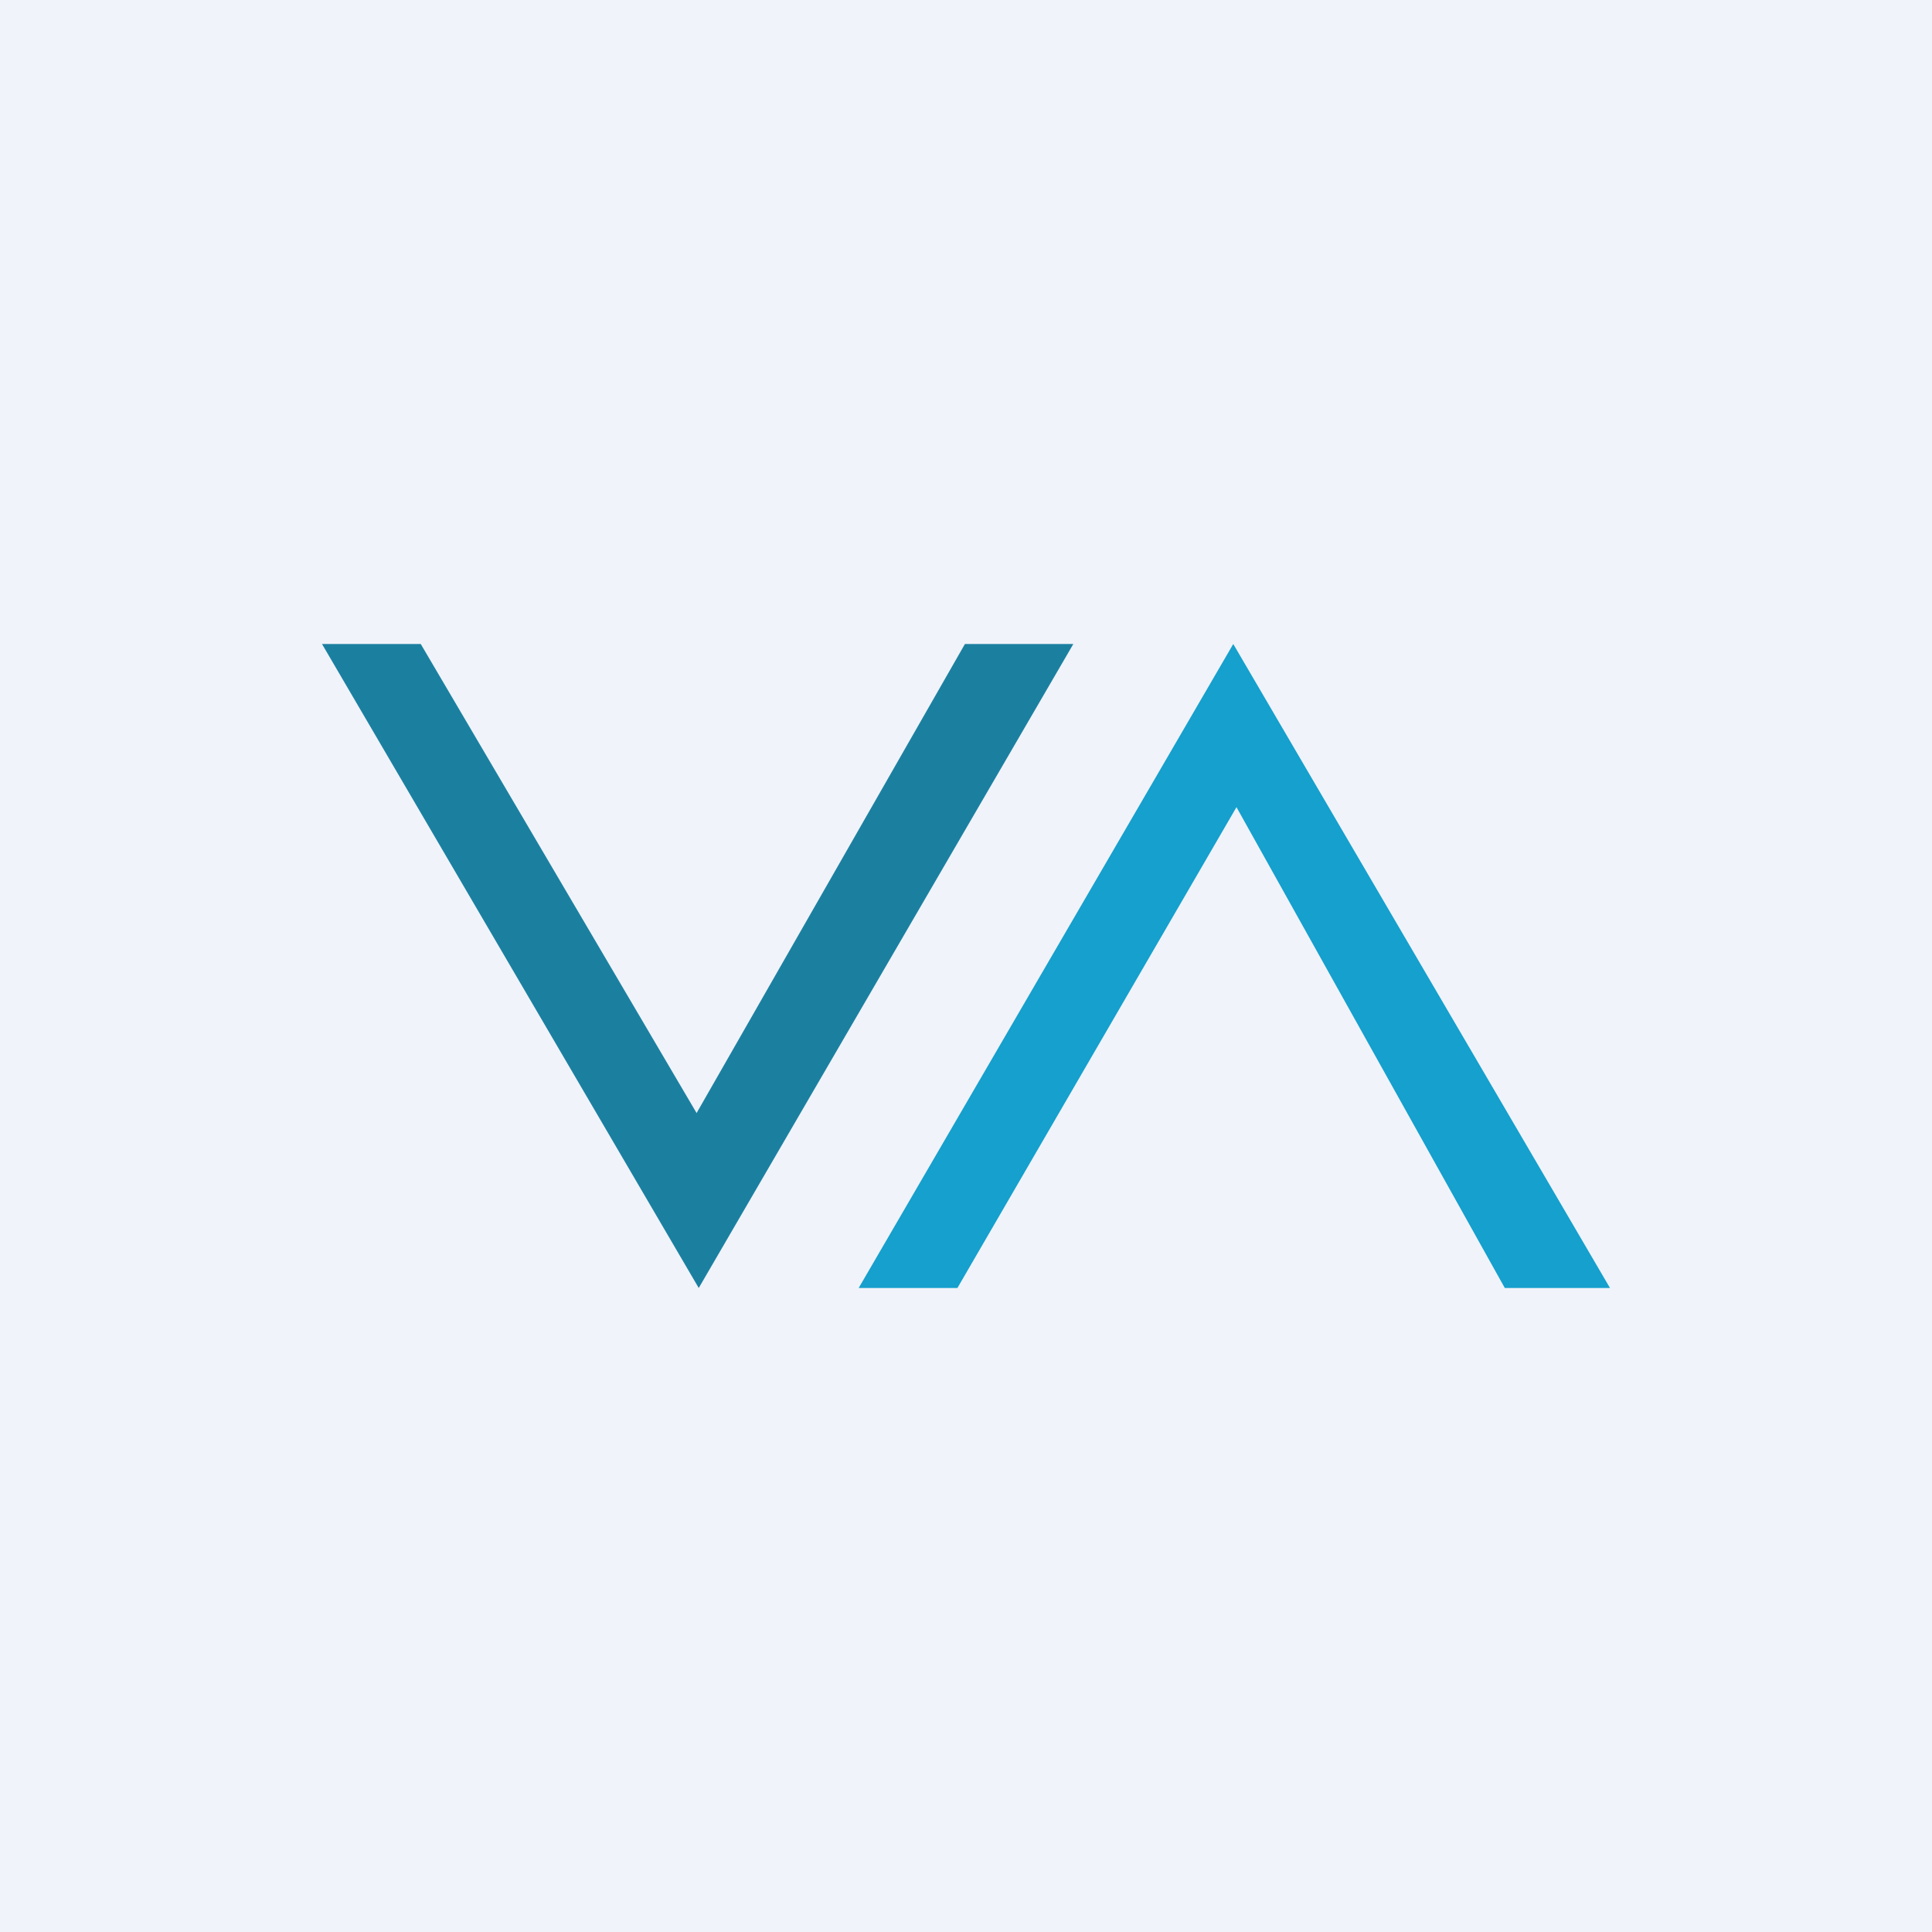 <!-- by TradingView --><svg width="18" height="18" viewBox="0 0 18 18" xmlns="http://www.w3.org/2000/svg"><path fill="#F0F3FA" d="M0 0h18v18H0z"/><path d="M6.51 12 3 6h.92l2.57 4.37L8.99 6H10l-3.49 6Z" fill="#1B80A0"/><path d="M11.49 6 15 12h-.98l-2.5-4.48L8.92 12H8l3.49-6Z" fill="#15A0CD"/></svg>